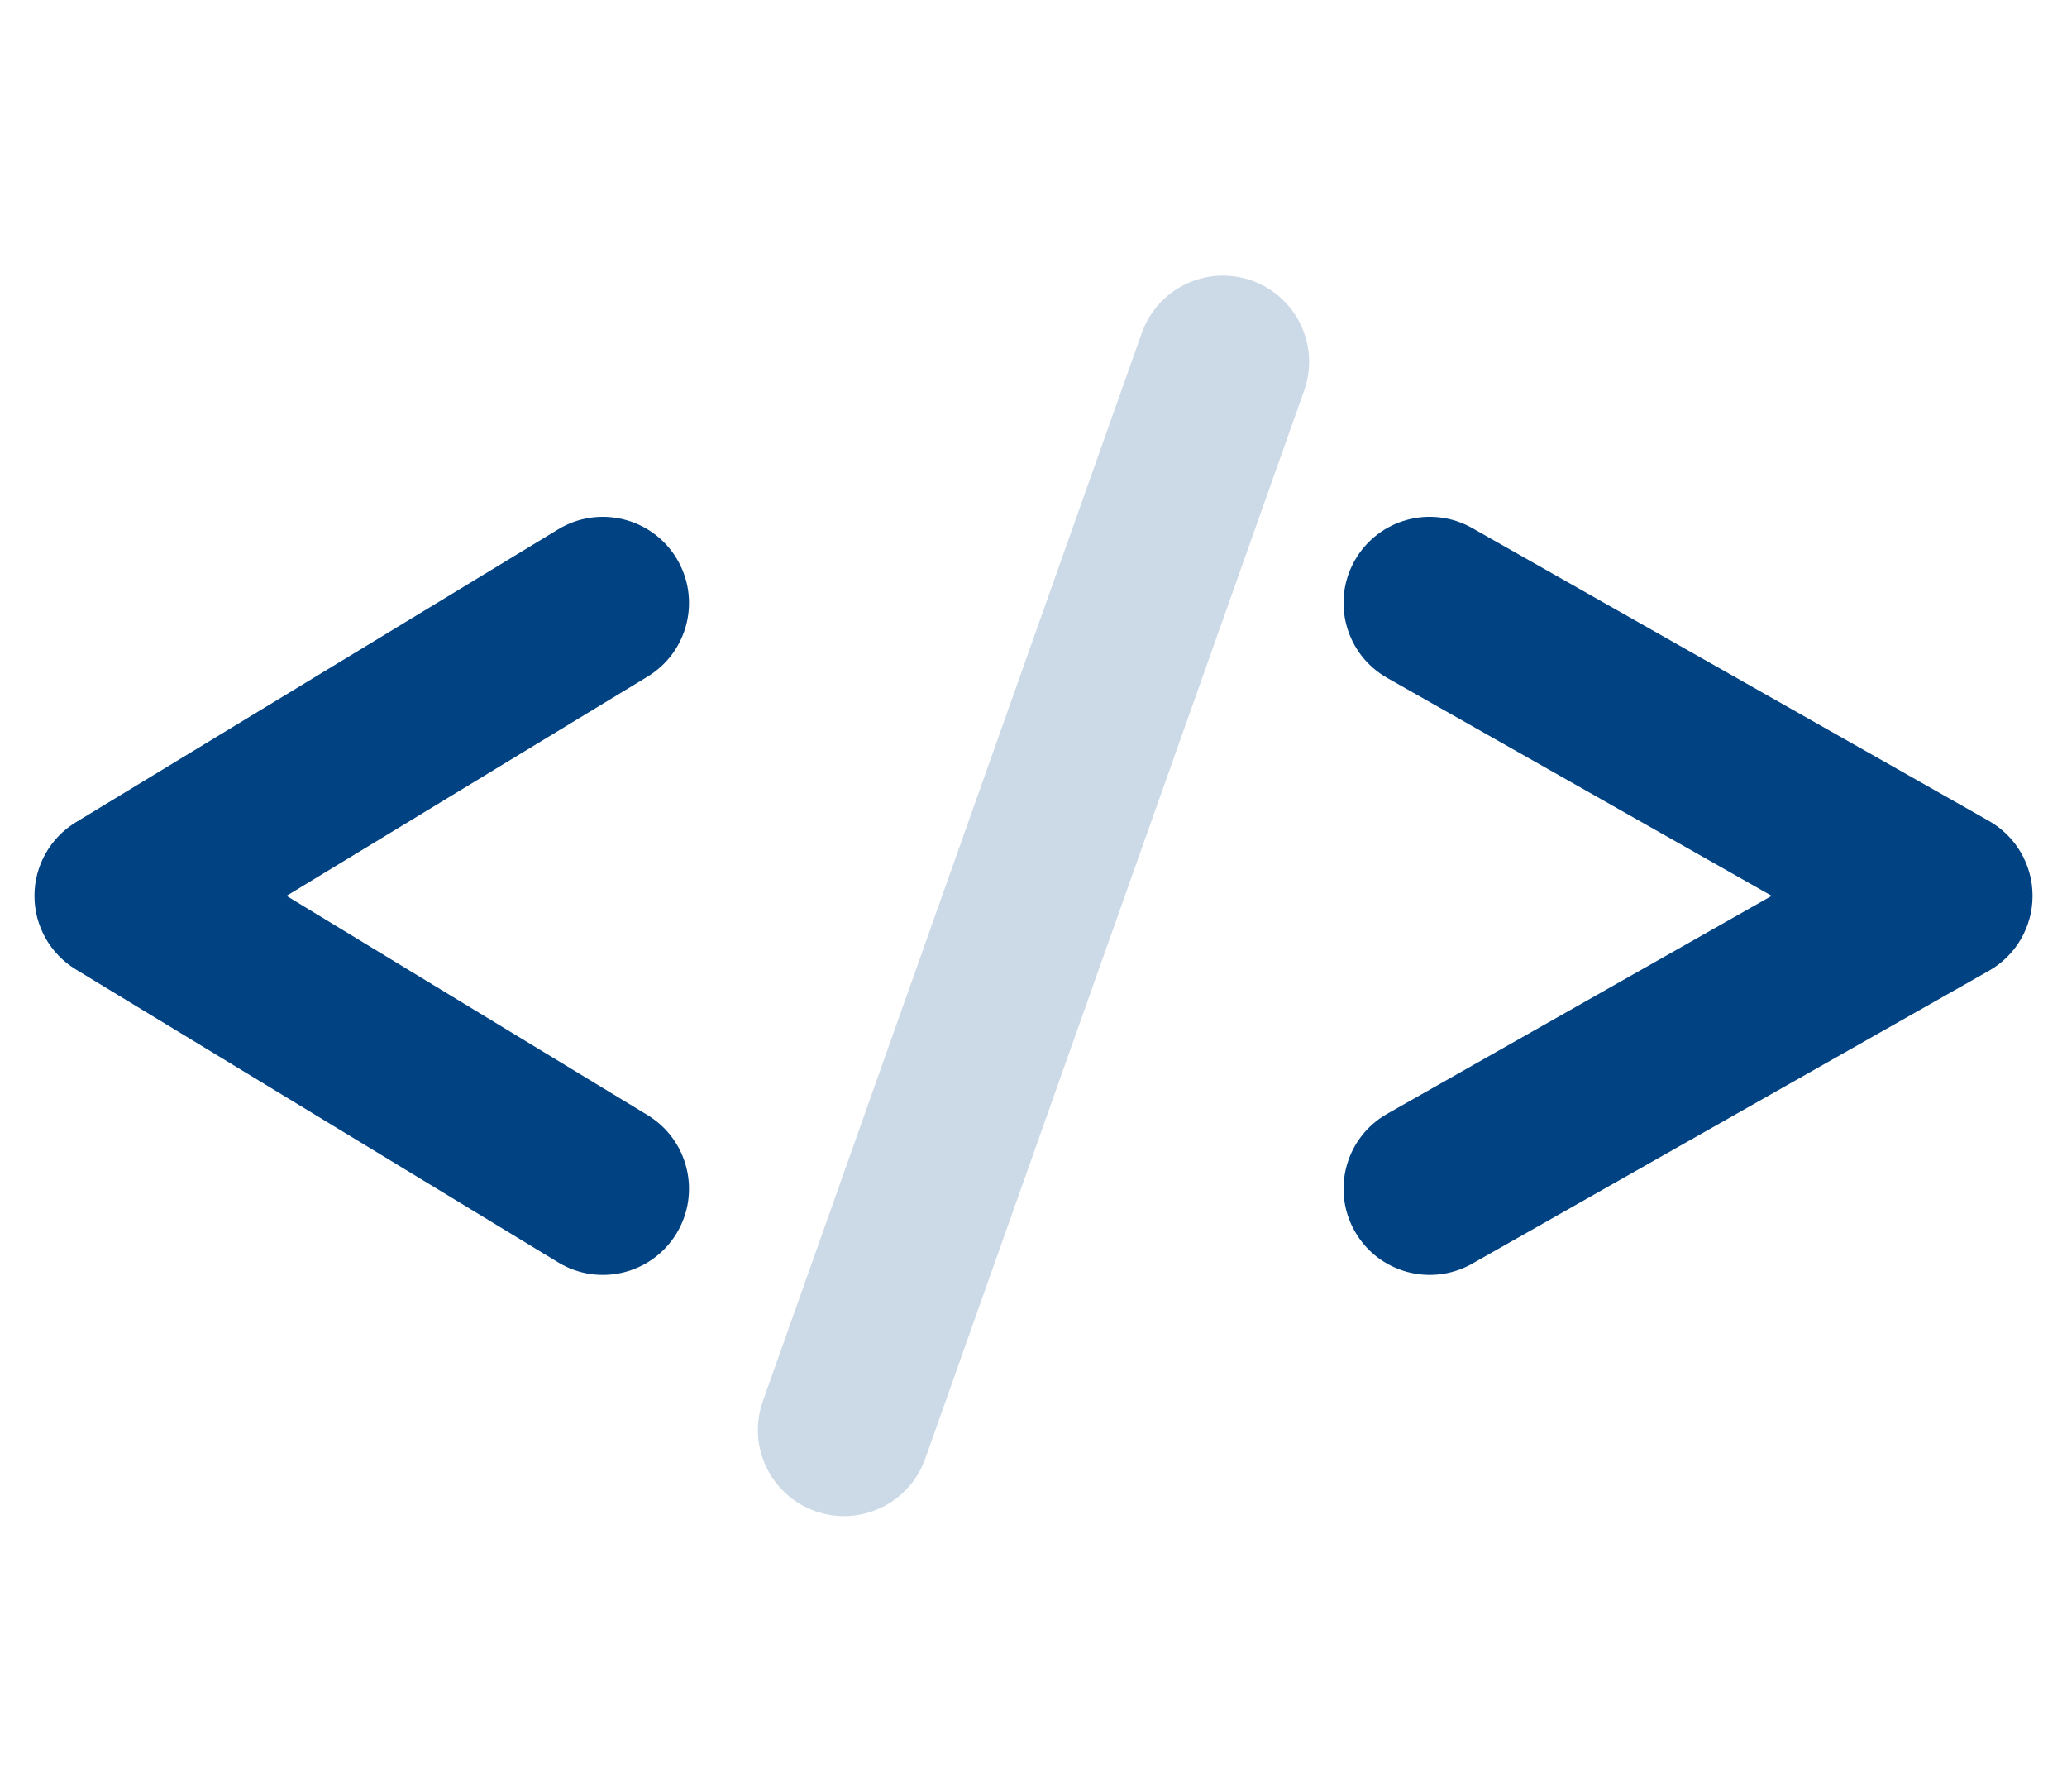 <svg width="60" height="52" viewBox="0 0 60 52" fill="none" xmlns="http://www.w3.org/2000/svg">
<path fill-rule="evenodd" clip-rule="evenodd" d="M39.325 16.267C40.006 15.066 41.531 14.644 42.733 15.325L57.733 23.825C58.516 24.269 59 25.1 59 26C59 26.9 58.516 27.731 57.733 28.175L42.733 36.675C41.531 37.356 40.006 36.934 39.325 35.733C38.644 34.531 39.066 33.006 40.267 32.325L51.429 26L40.267 19.675C39.066 18.994 38.644 17.469 39.325 16.267Z" fill="#004282"/>
<path fill-rule="evenodd" clip-rule="evenodd" d="M19.637 16.203C20.354 17.383 19.978 18.921 18.797 19.637L8.317 26L18.797 32.363C19.978 33.08 20.354 34.617 19.637 35.798C18.92 36.978 17.383 37.354 16.203 36.637L2.203 28.137C1.456 27.684 1 26.874 1 26C1 25.127 1.456 24.317 2.203 23.863L16.203 15.363C17.383 14.647 18.92 15.023 19.637 16.203Z" fill="#004282"/>
<path fill-rule="evenodd" clip-rule="evenodd" d="M36.336 8.144C37.637 8.606 38.318 10.035 37.856 11.336L26.856 42.336C26.395 43.637 24.965 44.318 23.664 43.856C22.363 43.395 21.682 41.965 22.144 40.664L33.144 9.664C33.606 8.363 35.035 7.682 36.336 8.144Z" fill="#CCD9E6"/>
</svg>
